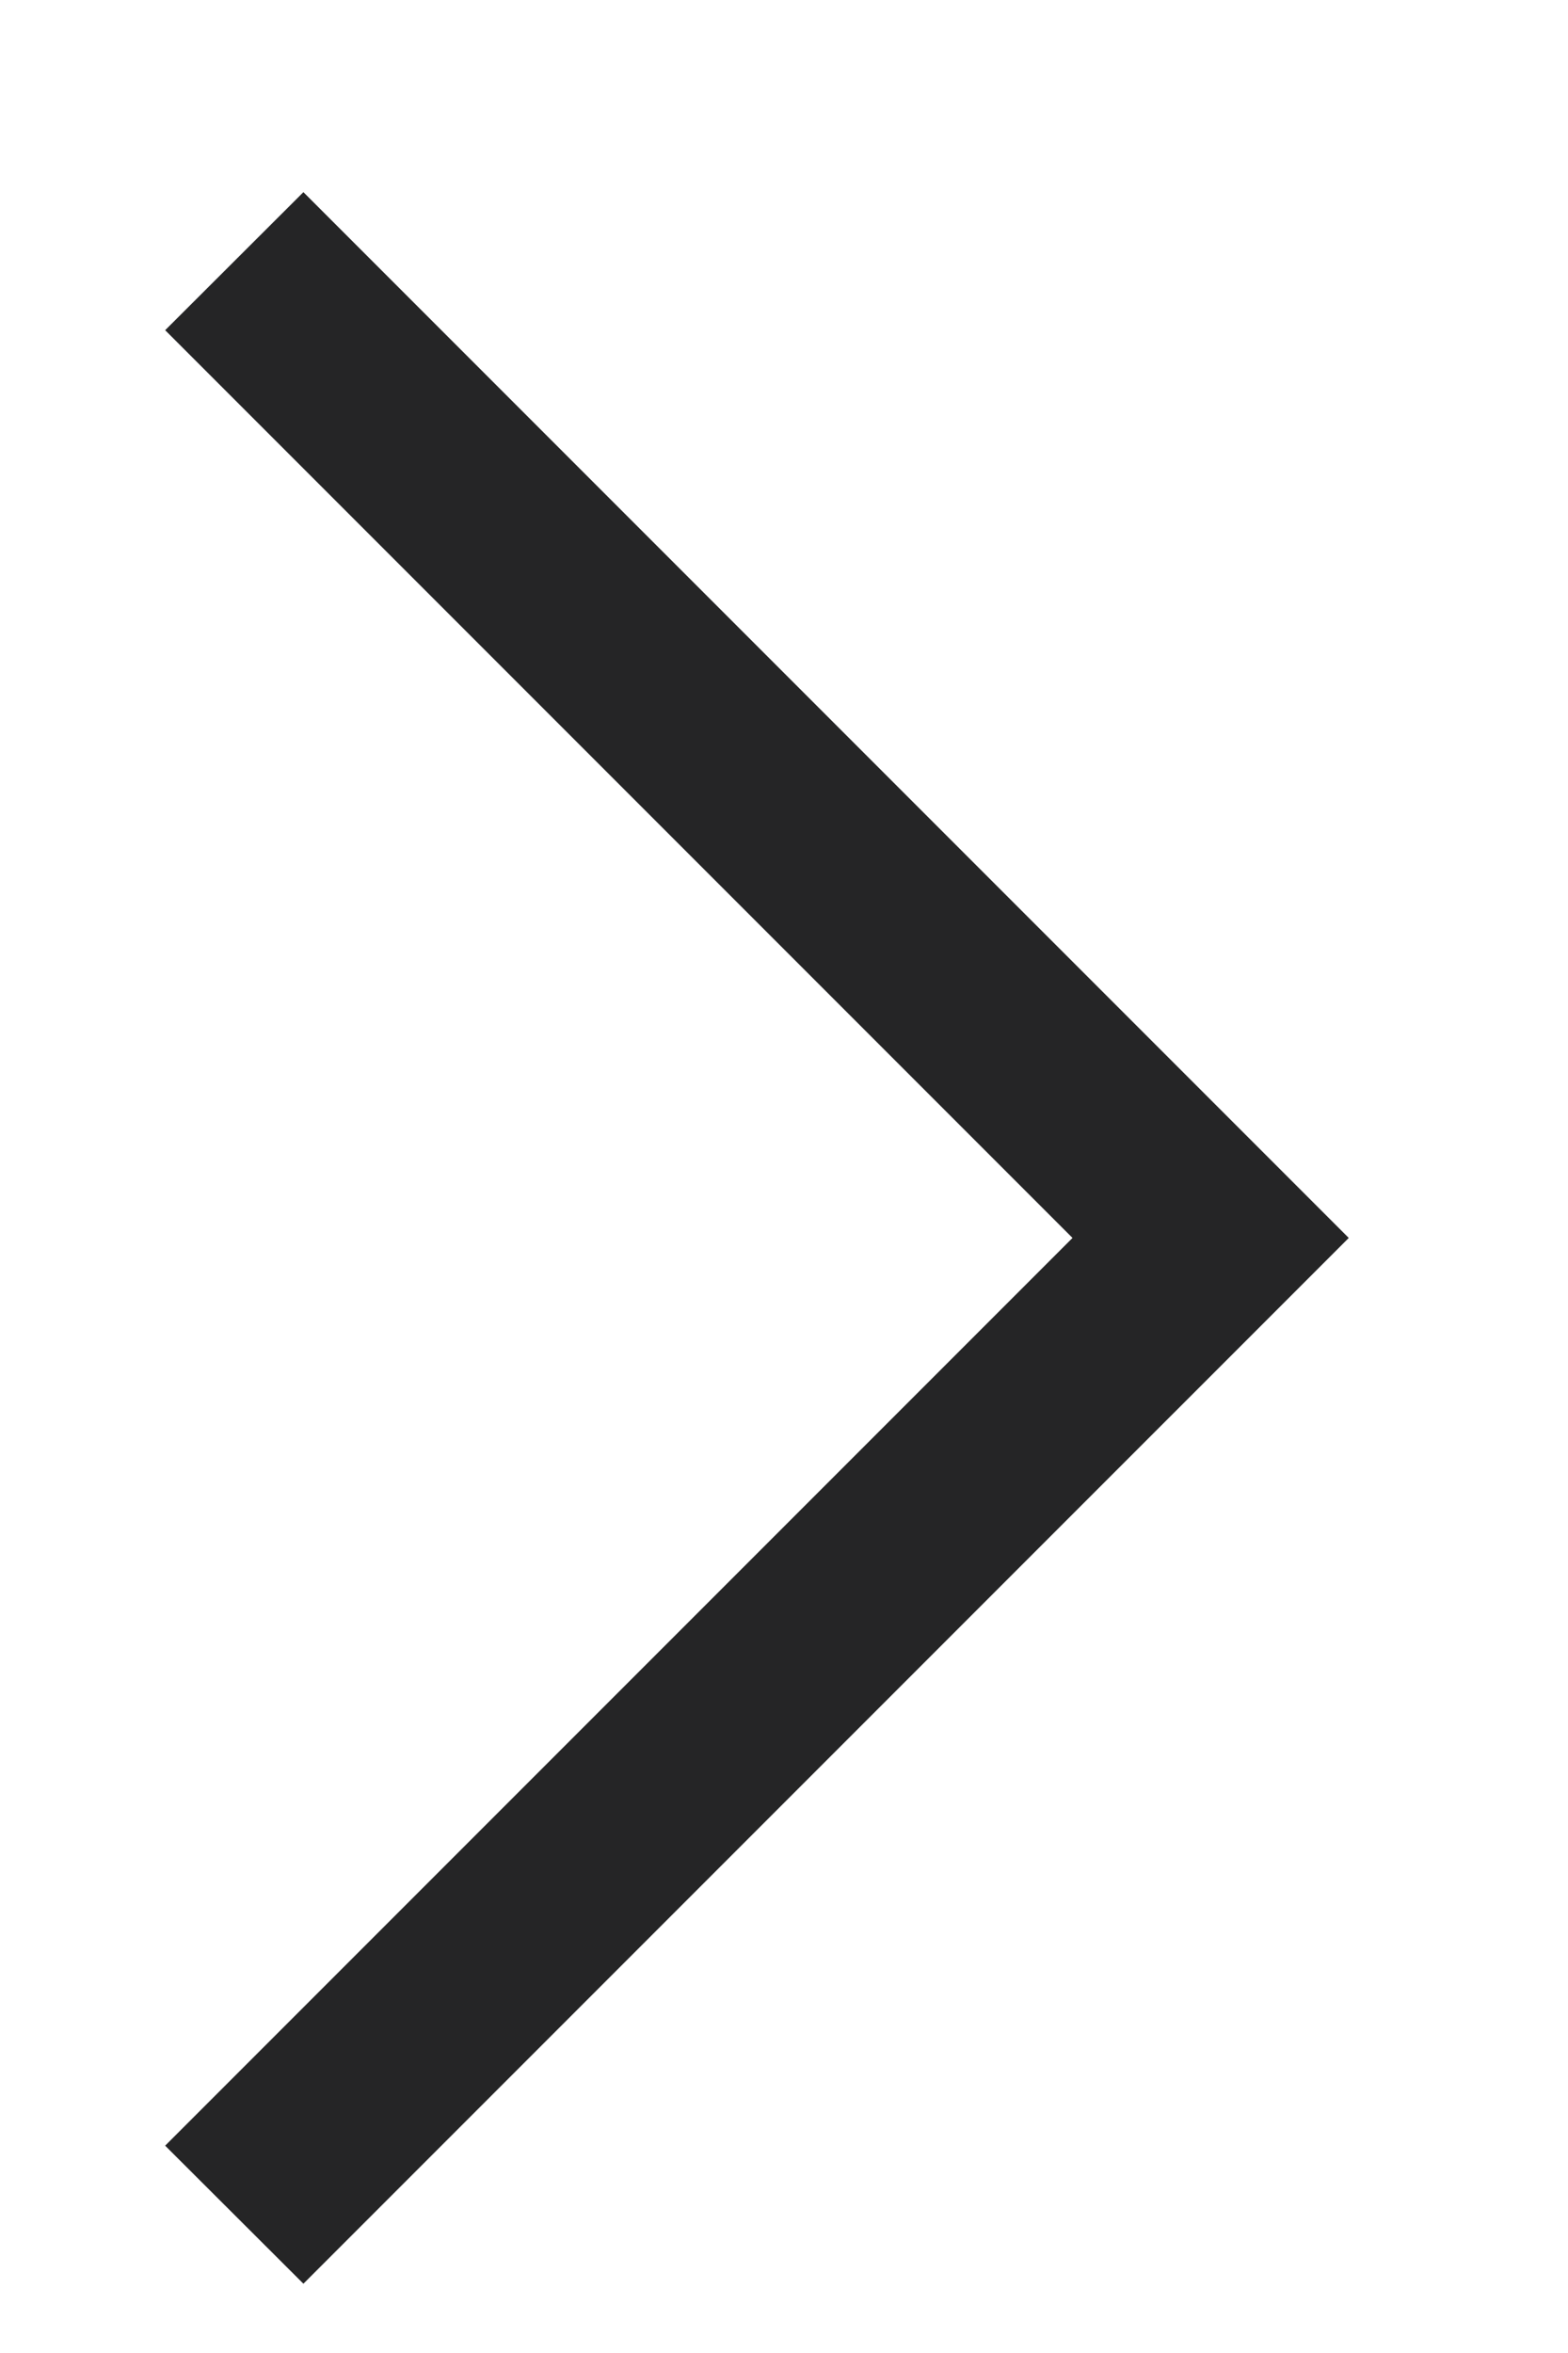 <svg width="6" height="9" viewBox="0 0 6 9" fill="none" xmlns="http://www.w3.org/2000/svg"><path fill-rule="evenodd" clip-rule="evenodd" d="M0.632 1.263L1.161 0.735L5.161 4.735L1.161 8.735L0.632 8.207L4.104 4.735L0.632 1.263Z" fill="#252526"/></svg>
